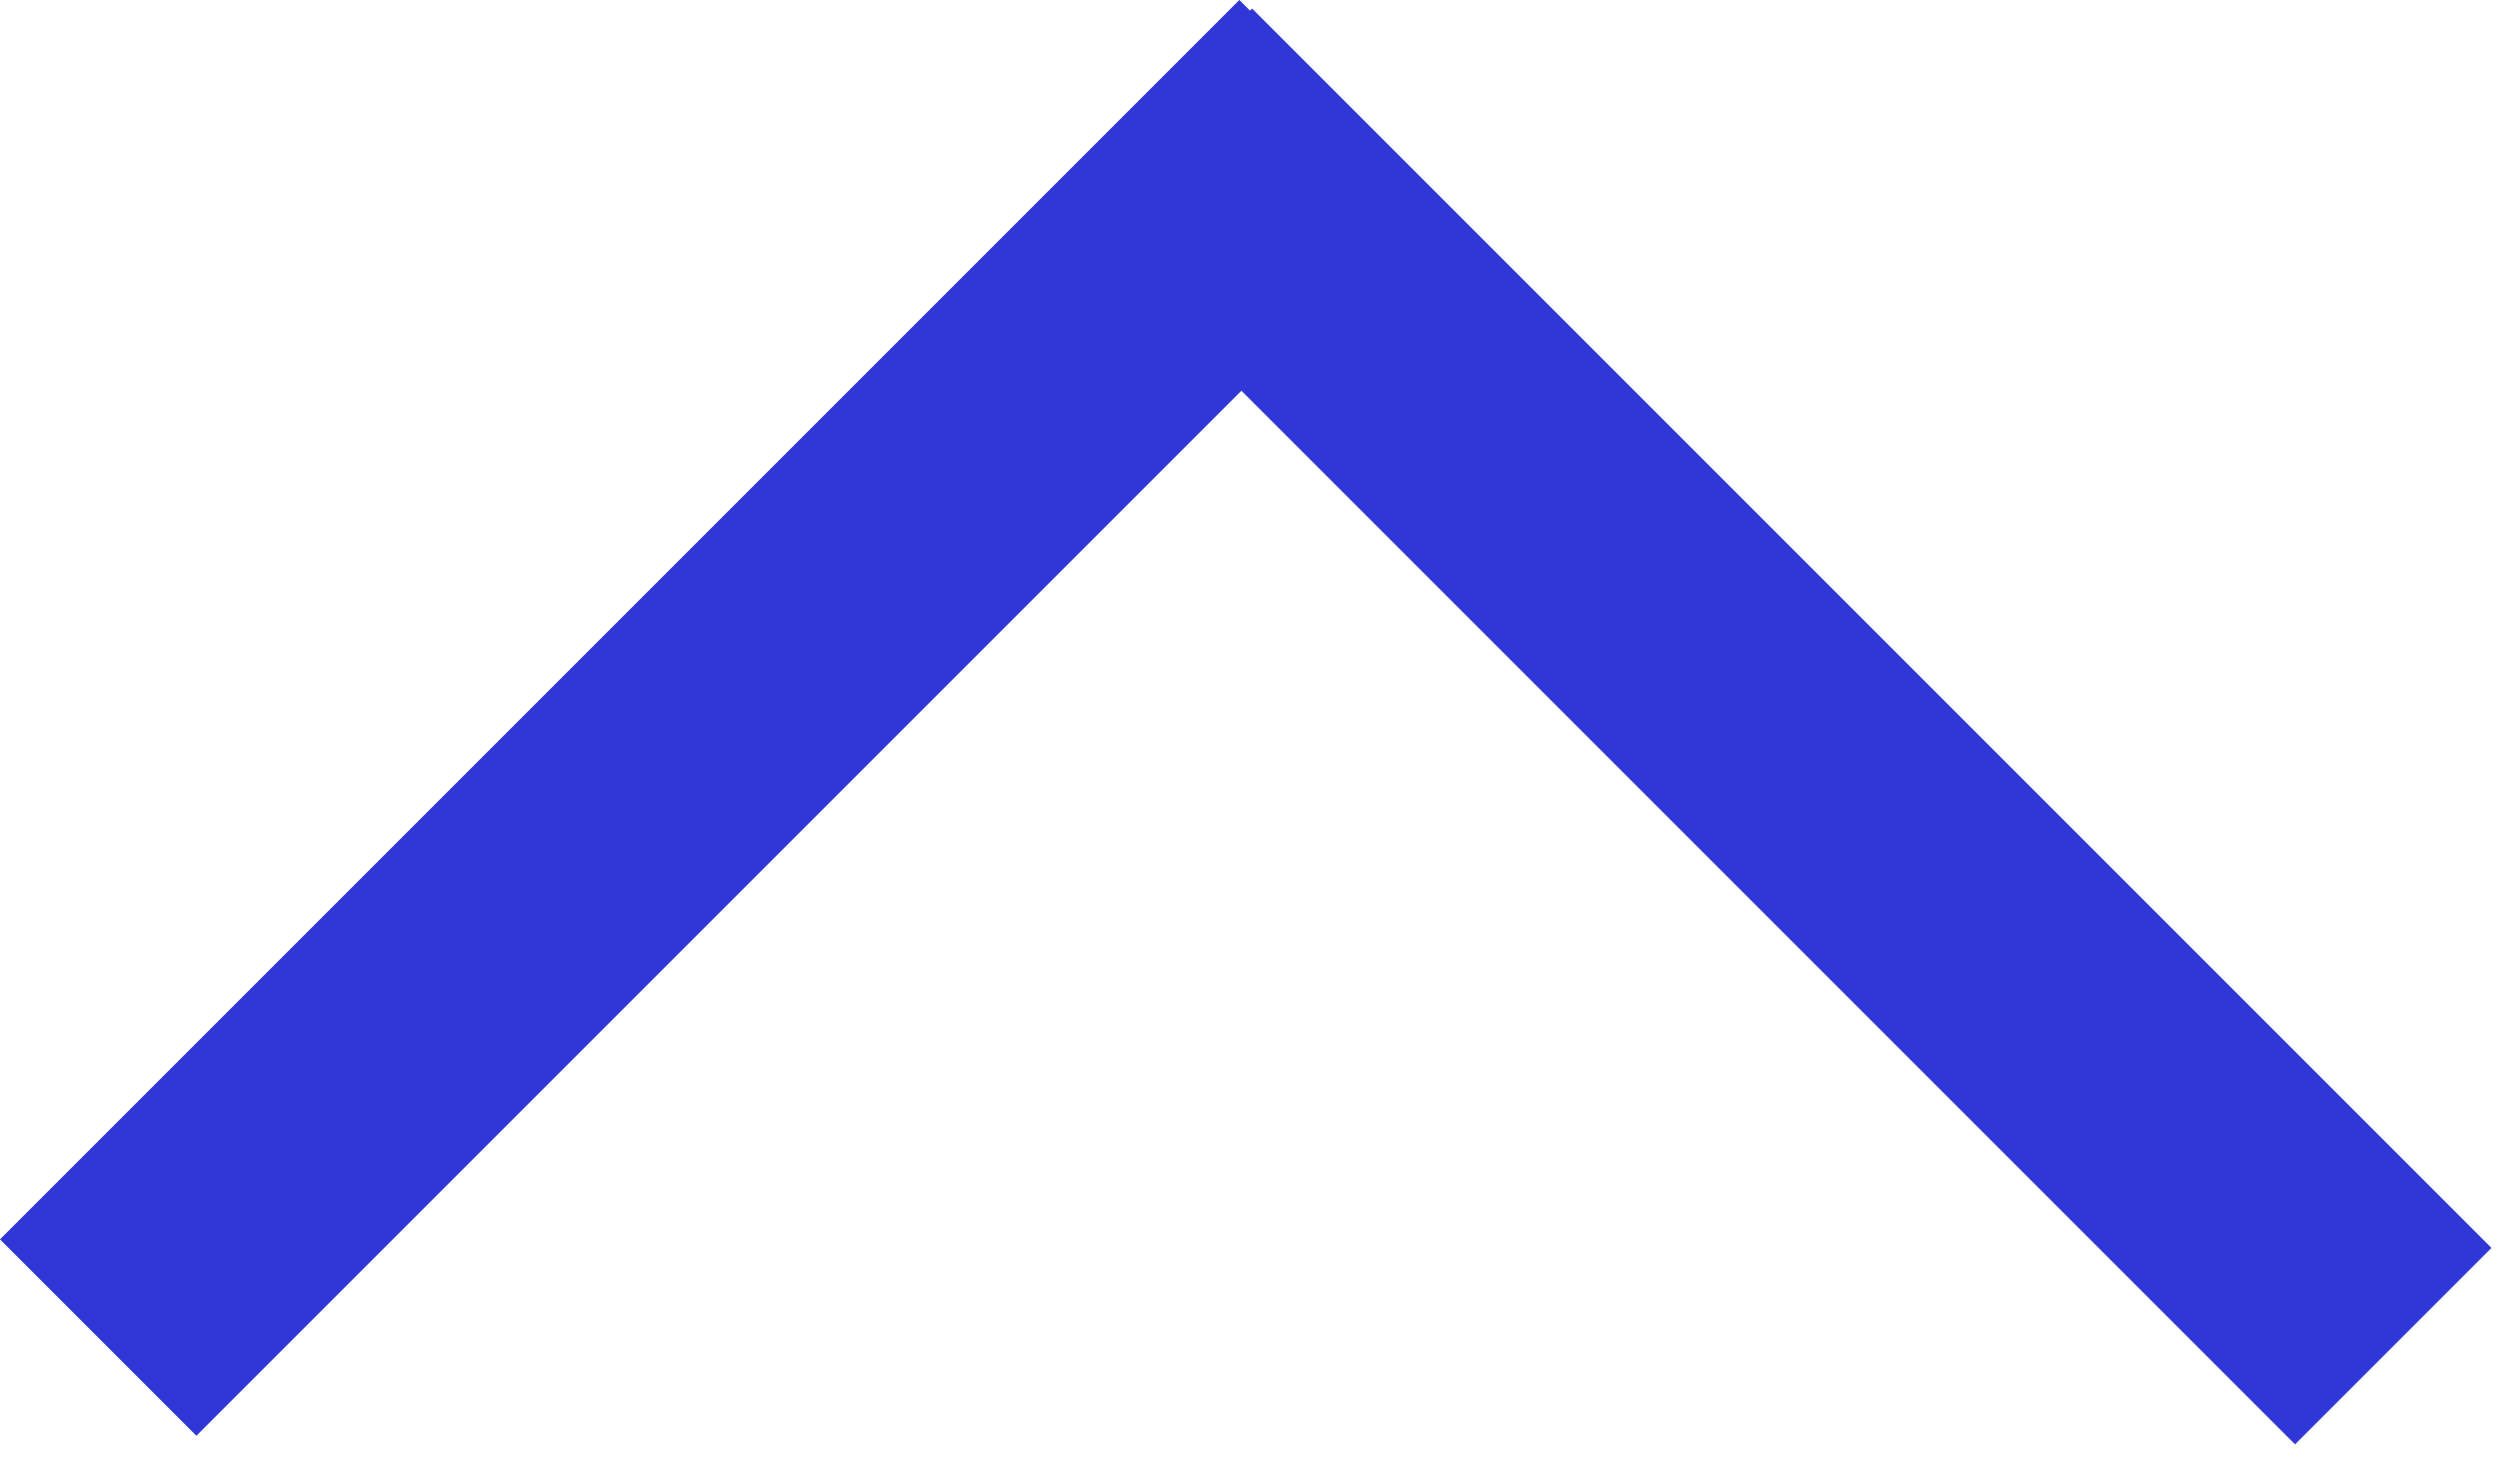 <svg width="99" height="58" viewBox="0 0 99 58" fill="none" xmlns="http://www.w3.org/2000/svg">
<line x1="94.772" y1="53.306" x2="45.694" y2="4.228" stroke="#3037D6" stroke-width="11"/>
<line x1="52.967" y1="3.889" x2="3.889" y2="52.967" stroke="#3037D6" stroke-width="11"/>
</svg>
